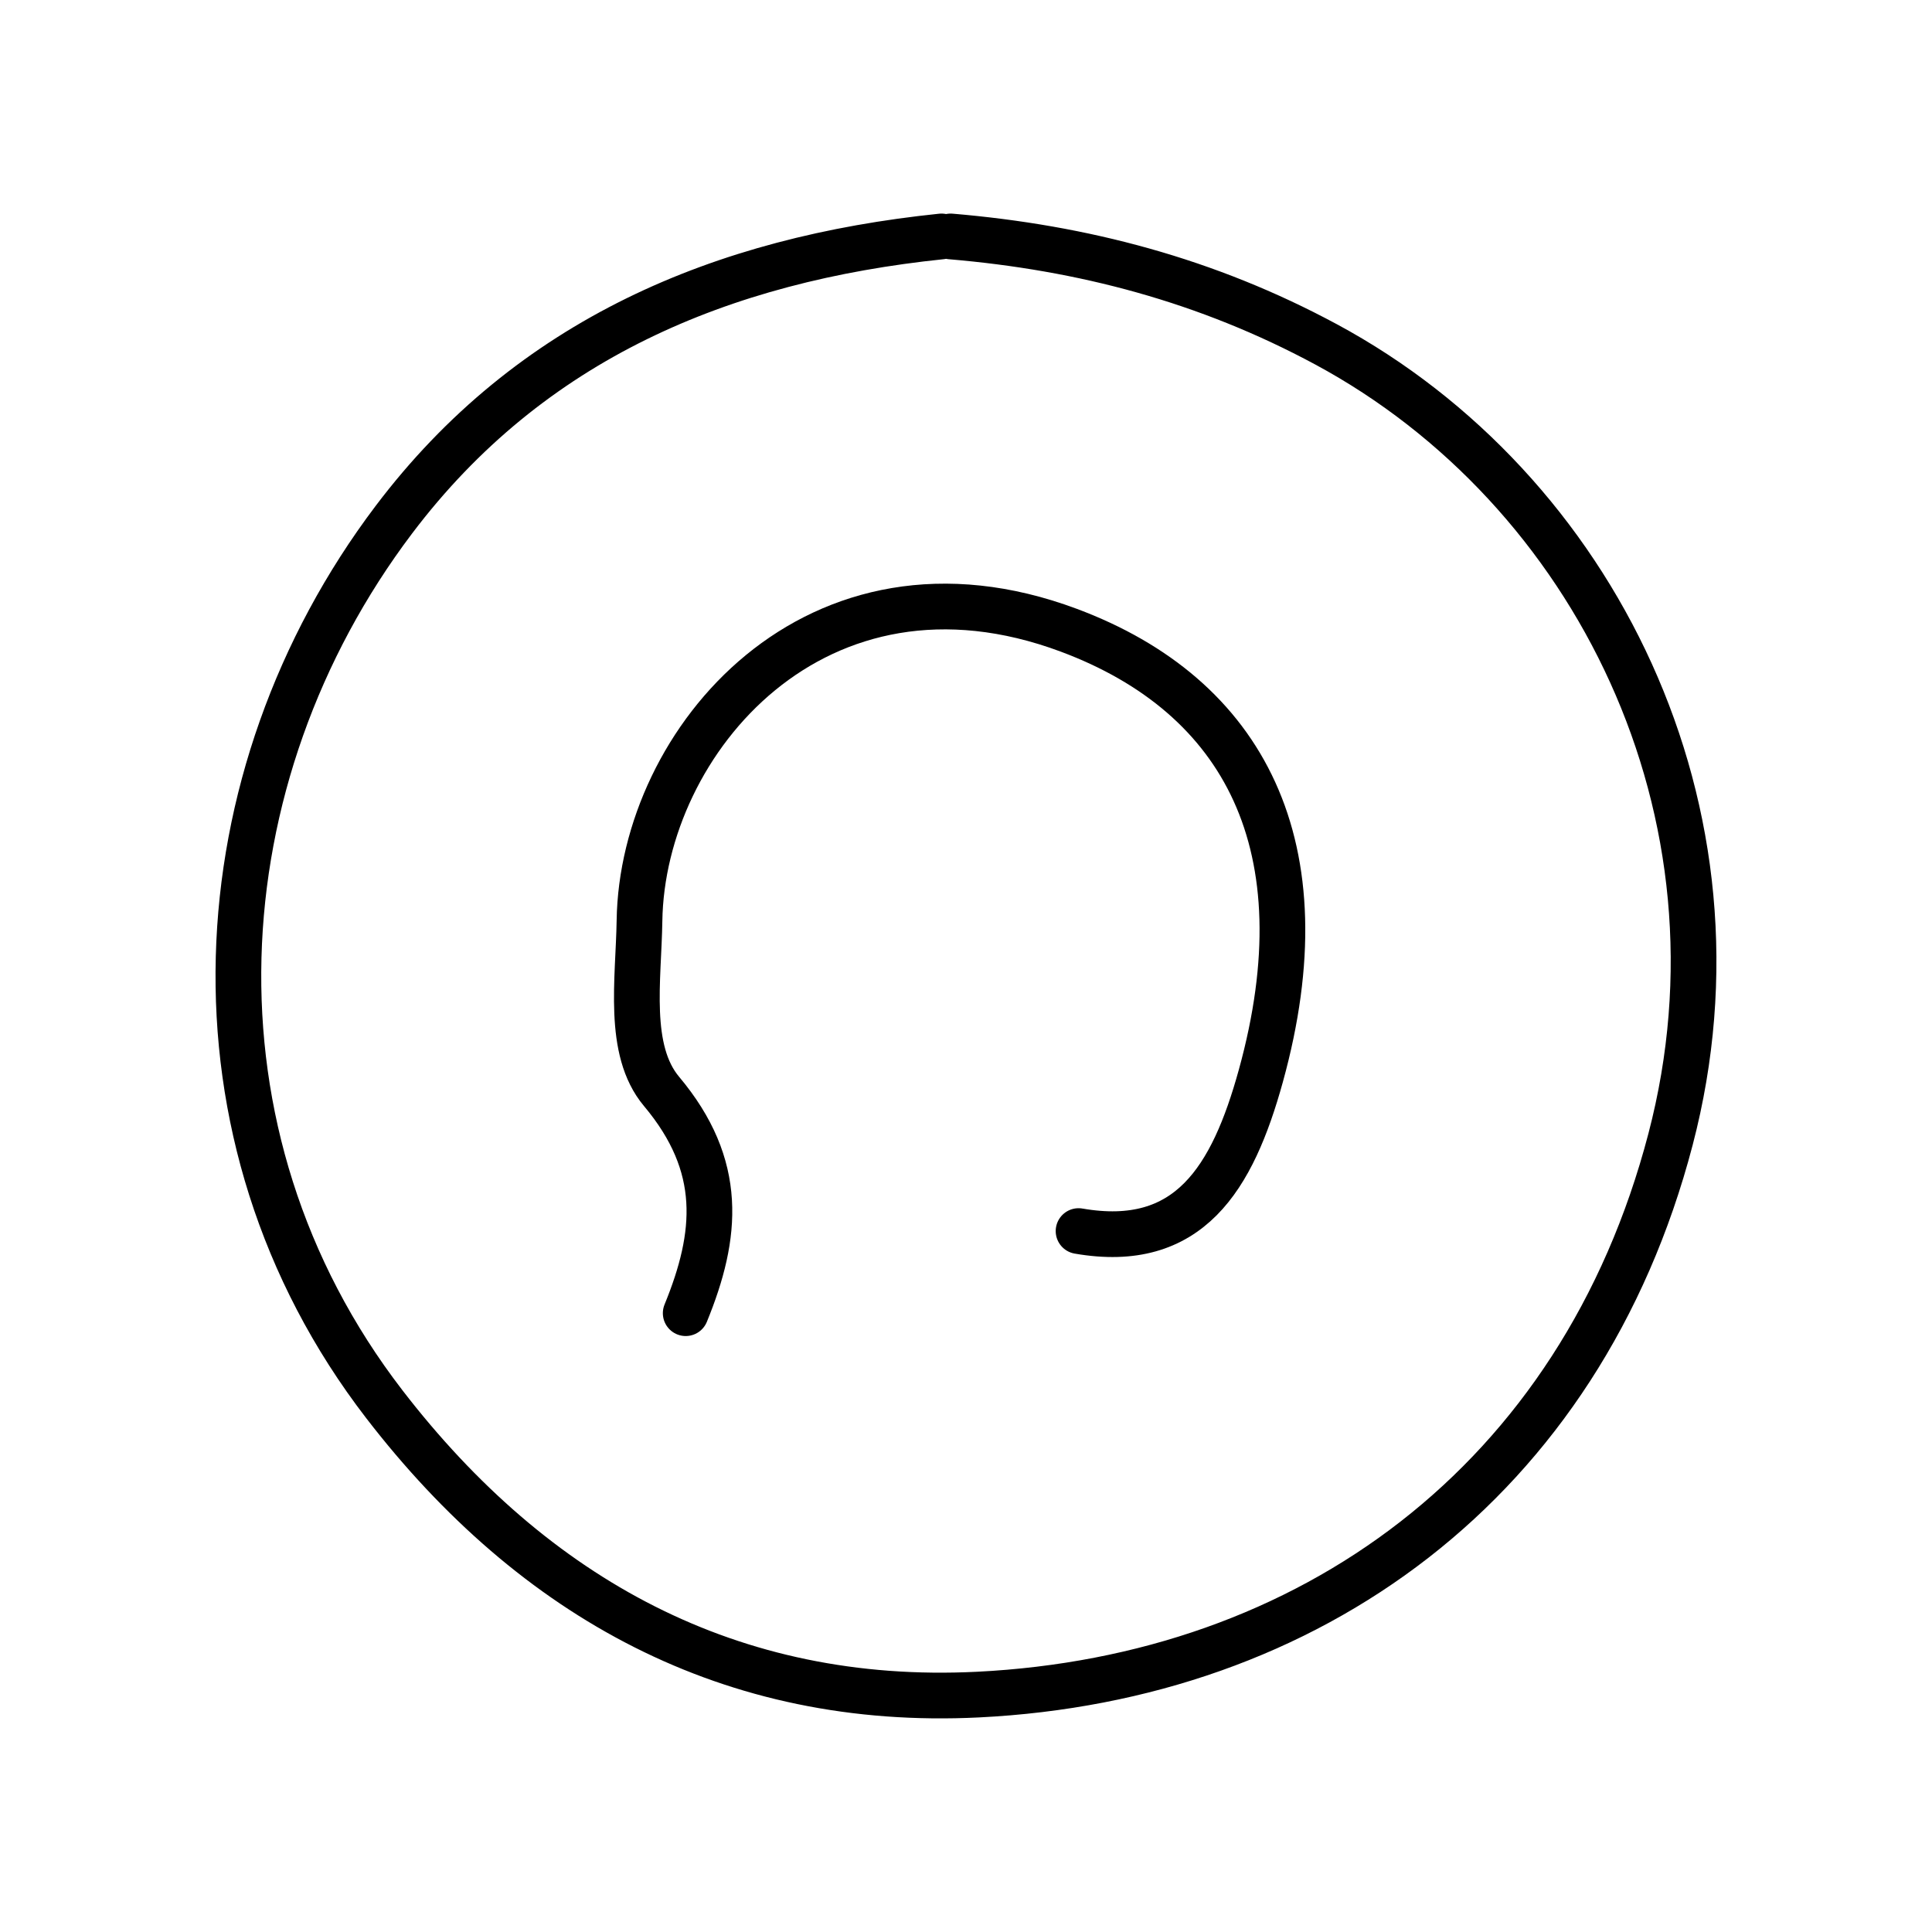 <svg xmlns="http://www.w3.org/2000/svg" id="Calque_1" data-name="Calque 1" viewBox="0 0 500 500"><defs><style>      .cls-1 {        fill: none;        stroke: #000;        stroke-linecap: round;        stroke-linejoin: round;        stroke-width: 11.83px;      }    </style></defs><path class="cls-1" d="M279.13,318.6c28.57,4.96,39.83-13.58,47.18-40.18,16.39-59.32-4.25-98.34-49.69-115.31-65.33-24.39-110.43,28.6-111.12,75.19-.23,15.25-3.29,33.44,5.71,44.16,16.2,19.3,14.53,37.16,6.25,57.39"></path><path class="cls-1" d="M243.66,61.19c-56.86,5.9-106.42,26.57-141.73,73.31-50.15,66.39-56.16,159.21-2.45,228.93,38.72,50.25,89.72,78.3,153.61,75.13,85.67-4.25,155.99-54.88,179.24-143.7,22.21-84.83-19.8-168.38-89.15-205.74-30.82-16.6-62.93-25.03-97.16-27.93"></path></svg>